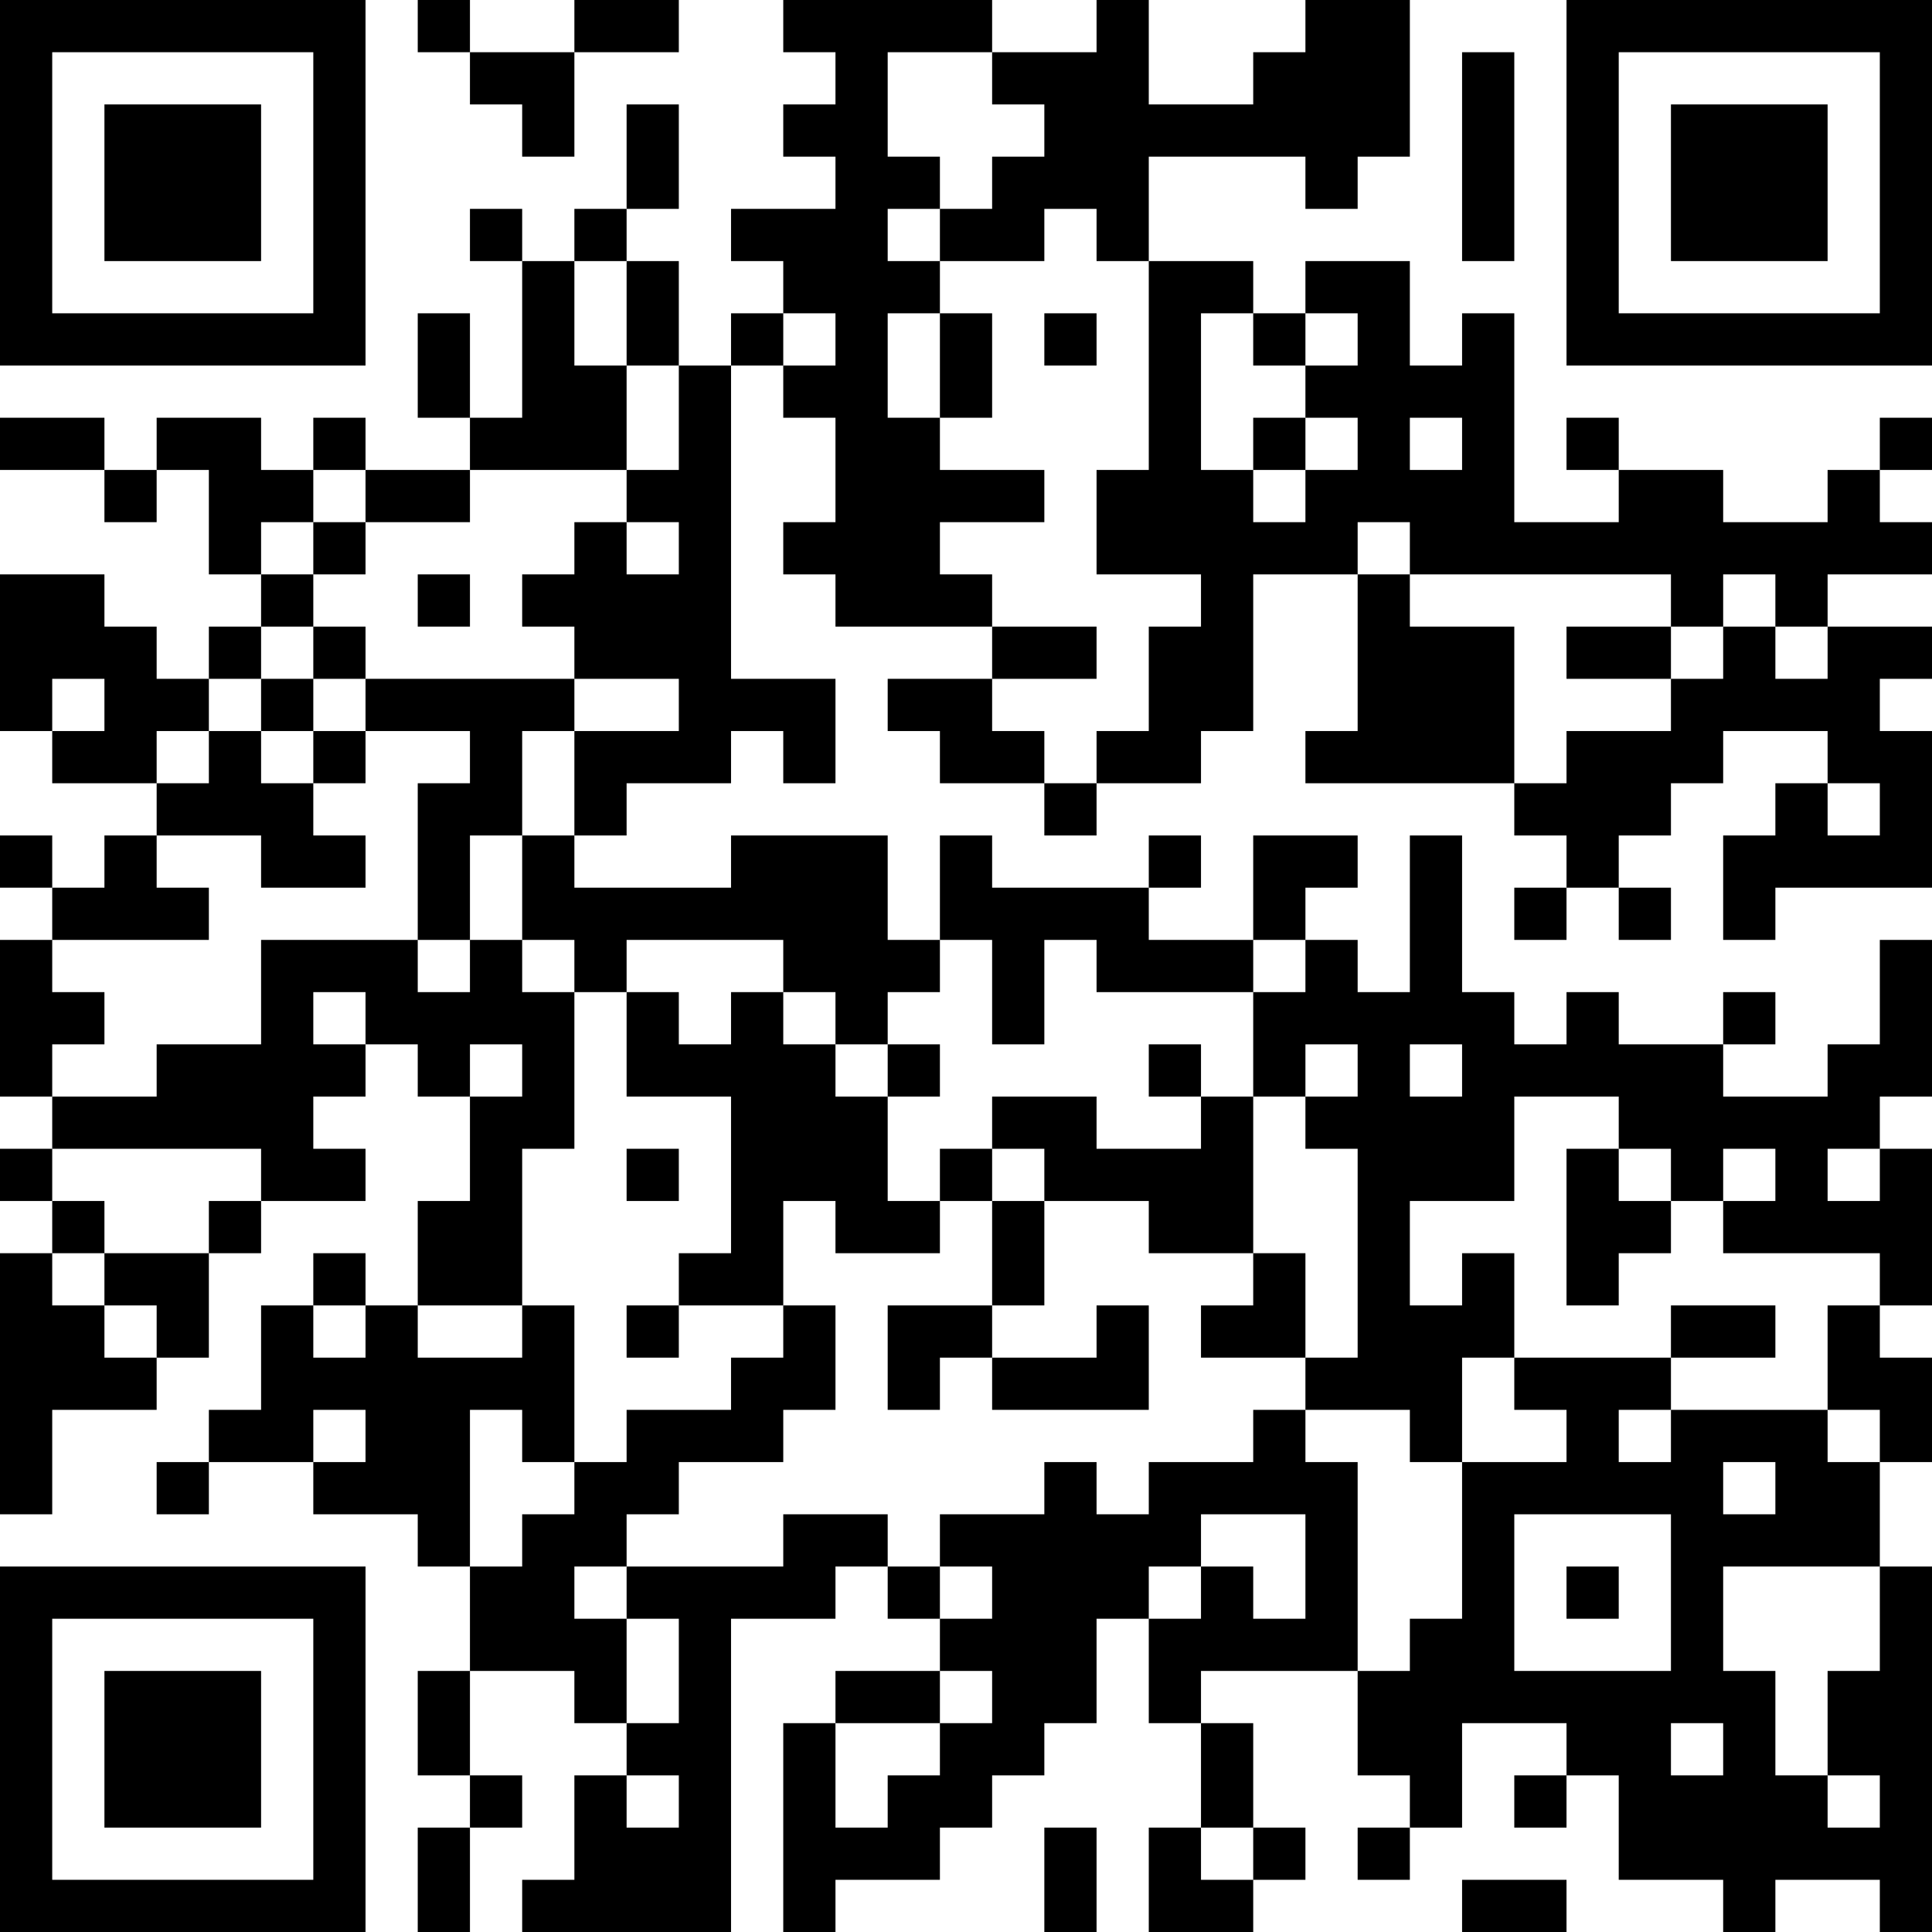 <?xml version="1.0" encoding="UTF-8"?>
<svg xmlns="http://www.w3.org/2000/svg" version="1.1" width="400" height="400" viewBox="0 0 400 400"><rect x="0" y="0" width="400" height="400" fill="#ffffff"/><g transform="scale(10.811)"><g transform="translate(0,0)"><path fill-rule="evenodd" d="M8 0L8 1L9 1L9 2L10 2L10 3L11 3L11 1L13 1L13 0L11 0L11 1L9 1L9 0ZM15 0L15 1L16 1L16 2L15 2L15 3L16 3L16 4L14 4L14 5L15 5L15 6L14 6L14 7L13 7L13 5L12 5L12 4L13 4L13 2L12 2L12 4L11 4L11 5L10 5L10 4L9 4L9 5L10 5L10 8L9 8L9 6L8 6L8 8L9 8L9 9L7 9L7 8L6 8L6 9L5 9L5 8L3 8L3 9L2 9L2 8L0 8L0 9L2 9L2 10L3 10L3 9L4 9L4 11L5 11L5 12L4 12L4 13L3 13L3 12L2 12L2 11L0 11L0 14L1 14L1 15L3 15L3 16L2 16L2 17L1 17L1 16L0 16L0 17L1 17L1 18L0 18L0 21L1 21L1 22L0 22L0 23L1 23L1 24L0 24L0 29L1 29L1 27L3 27L3 26L4 26L4 24L5 24L5 23L7 23L7 22L6 22L6 21L7 21L7 20L8 20L8 21L9 21L9 23L8 23L8 25L7 25L7 24L6 24L6 25L5 25L5 27L4 27L4 28L3 28L3 29L4 29L4 28L6 28L6 29L8 29L8 30L9 30L9 32L8 32L8 34L9 34L9 35L8 35L8 37L9 37L9 35L10 35L10 34L9 34L9 32L11 32L11 33L12 33L12 34L11 34L11 36L10 36L10 37L14 37L14 31L16 31L16 30L17 30L17 31L18 31L18 32L16 32L16 33L15 33L15 37L16 37L16 36L18 36L18 35L19 35L19 34L20 34L20 33L21 33L21 31L22 31L22 33L23 33L23 35L22 35L22 37L24 37L24 36L25 36L25 35L24 35L24 33L23 33L23 32L26 32L26 34L27 34L27 35L26 35L26 36L27 36L27 35L28 35L28 33L30 33L30 34L29 34L29 35L30 35L30 34L31 34L31 36L33 36L33 37L34 37L34 36L36 36L36 37L37 37L37 30L36 30L36 28L37 28L37 26L36 26L36 25L37 25L37 22L36 22L36 21L37 21L37 18L36 18L36 20L35 20L35 21L33 21L33 20L34 20L34 19L33 19L33 20L31 20L31 19L30 19L30 20L29 20L29 19L28 19L28 16L27 16L27 19L26 19L26 18L25 18L25 17L26 17L26 16L24 16L24 18L22 18L22 17L23 17L23 16L22 16L22 17L19 17L19 16L18 16L18 18L17 18L17 16L14 16L14 17L11 17L11 16L12 16L12 15L14 15L14 14L15 14L15 15L16 15L16 13L14 13L14 7L15 7L15 8L16 8L16 10L15 10L15 11L16 11L16 12L19 12L19 13L17 13L17 14L18 14L18 15L20 15L20 16L21 16L21 15L23 15L23 14L24 14L24 11L26 11L26 14L25 14L25 15L29 15L29 16L30 16L30 17L29 17L29 18L30 18L30 17L31 17L31 18L32 18L32 17L31 17L31 16L32 16L32 15L33 15L33 14L35 14L35 15L34 15L34 16L33 16L33 18L34 18L34 17L37 17L37 14L36 14L36 13L37 13L37 12L35 12L35 11L37 11L37 10L36 10L36 9L37 9L37 8L36 8L36 9L35 9L35 10L33 10L33 9L31 9L31 8L30 8L30 9L31 9L31 10L29 10L29 6L28 6L28 7L27 7L27 5L25 5L25 6L24 6L24 5L22 5L22 3L25 3L25 4L26 4L26 3L27 3L27 0L25 0L25 1L24 1L24 2L22 2L22 0L21 0L21 1L19 1L19 0ZM17 1L17 3L18 3L18 4L17 4L17 5L18 5L18 6L17 6L17 8L18 8L18 9L20 9L20 10L18 10L18 11L19 11L19 12L21 12L21 13L19 13L19 14L20 14L20 15L21 15L21 14L22 14L22 12L23 12L23 11L21 11L21 9L22 9L22 5L21 5L21 4L20 4L20 5L18 5L18 4L19 4L19 3L20 3L20 2L19 2L19 1ZM28 1L28 5L29 5L29 1ZM11 5L11 7L12 7L12 9L9 9L9 10L7 10L7 9L6 9L6 10L5 10L5 11L6 11L6 12L5 12L5 13L4 13L4 14L3 14L3 15L4 15L4 14L5 14L5 15L6 15L6 16L7 16L7 17L5 17L5 16L3 16L3 17L4 17L4 18L1 18L1 19L2 19L2 20L1 20L1 21L3 21L3 20L5 20L5 18L8 18L8 19L9 19L9 18L10 18L10 19L11 19L11 22L10 22L10 25L8 25L8 26L10 26L10 25L11 25L11 28L10 28L10 27L9 27L9 30L10 30L10 29L11 29L11 28L12 28L12 27L14 27L14 26L15 26L15 25L16 25L16 27L15 27L15 28L13 28L13 29L12 29L12 30L11 30L11 31L12 31L12 33L13 33L13 31L12 31L12 30L15 30L15 29L17 29L17 30L18 30L18 31L19 31L19 30L18 30L18 29L20 29L20 28L21 28L21 29L22 29L22 28L24 28L24 27L25 27L25 28L26 28L26 32L27 32L27 31L28 31L28 28L30 28L30 27L29 27L29 26L32 26L32 27L31 27L31 28L32 28L32 27L35 27L35 28L36 28L36 27L35 27L35 25L36 25L36 24L33 24L33 23L34 23L34 22L33 22L33 23L32 23L32 22L31 22L31 21L29 21L29 23L27 23L27 25L28 25L28 24L29 24L29 26L28 26L28 28L27 28L27 27L25 27L25 26L26 26L26 22L25 22L25 21L26 21L26 20L25 20L25 21L24 21L24 19L25 19L25 18L24 18L24 19L21 19L21 18L20 18L20 20L19 20L19 18L18 18L18 19L17 19L17 20L16 20L16 19L15 19L15 18L12 18L12 19L11 19L11 18L10 18L10 16L11 16L11 14L13 14L13 13L11 13L11 12L10 12L10 11L11 11L11 10L12 10L12 11L13 11L13 10L12 10L12 9L13 9L13 7L12 7L12 5ZM15 6L15 7L16 7L16 6ZM18 6L18 8L19 8L19 6ZM20 6L20 7L21 7L21 6ZM23 6L23 9L24 9L24 10L25 10L25 9L26 9L26 8L25 8L25 7L26 7L26 6L25 6L25 7L24 7L24 6ZM24 8L24 9L25 9L25 8ZM27 8L27 9L28 9L28 8ZM6 10L6 11L7 11L7 10ZM26 10L26 11L27 11L27 12L29 12L29 15L30 15L30 14L32 14L32 13L33 13L33 12L34 12L34 13L35 13L35 12L34 12L34 11L33 11L33 12L32 12L32 11L27 11L27 10ZM8 11L8 12L9 12L9 11ZM6 12L6 13L5 13L5 14L6 14L6 15L7 15L7 14L9 14L9 15L8 15L8 18L9 18L9 16L10 16L10 14L11 14L11 13L7 13L7 12ZM30 12L30 13L32 13L32 12ZM1 13L1 14L2 14L2 13ZM6 13L6 14L7 14L7 13ZM35 15L35 16L36 16L36 15ZM6 19L6 20L7 20L7 19ZM12 19L12 21L14 21L14 24L13 24L13 25L12 25L12 26L13 26L13 25L15 25L15 23L16 23L16 24L18 24L18 23L19 23L19 25L17 25L17 27L18 27L18 26L19 26L19 27L22 27L22 25L21 25L21 26L19 26L19 25L20 25L20 23L22 23L22 24L24 24L24 25L23 25L23 26L25 26L25 24L24 24L24 21L23 21L23 20L22 20L22 21L23 21L23 22L21 22L21 21L19 21L19 22L18 22L18 23L17 23L17 21L18 21L18 20L17 20L17 21L16 21L16 20L15 20L15 19L14 19L14 20L13 20L13 19ZM9 20L9 21L10 21L10 20ZM27 20L27 21L28 21L28 20ZM1 22L1 23L2 23L2 24L1 24L1 25L2 25L2 26L3 26L3 25L2 25L2 24L4 24L4 23L5 23L5 22ZM12 22L12 23L13 23L13 22ZM19 22L19 23L20 23L20 22ZM30 22L30 25L31 25L31 24L32 24L32 23L31 23L31 22ZM35 22L35 23L36 23L36 22ZM6 25L6 26L7 26L7 25ZM32 25L32 26L34 26L34 25ZM6 27L6 28L7 28L7 27ZM33 28L33 29L34 29L34 28ZM23 29L23 30L22 30L22 31L23 31L23 30L24 30L24 31L25 31L25 29ZM29 29L29 32L32 32L32 29ZM30 30L30 31L31 31L31 30ZM33 30L33 32L34 32L34 34L35 34L35 35L36 35L36 34L35 34L35 32L36 32L36 30ZM18 32L18 33L16 33L16 35L17 35L17 34L18 34L18 33L19 33L19 32ZM32 33L32 34L33 34L33 33ZM12 34L12 35L13 35L13 34ZM20 35L20 37L21 37L21 35ZM23 35L23 36L24 36L24 35ZM28 36L28 37L30 37L30 36ZM0 0L0 7L7 7L7 0ZM1 1L1 6L6 6L6 1ZM2 2L2 5L5 5L5 2ZM30 0L30 7L37 7L37 0ZM31 1L31 6L36 6L36 1ZM32 2L32 5L35 5L35 2ZM0 30L0 37L7 37L7 30ZM1 31L1 36L6 36L6 31ZM2 32L2 35L5 35L5 32Z" fill="#000000"/></g></g></svg>

